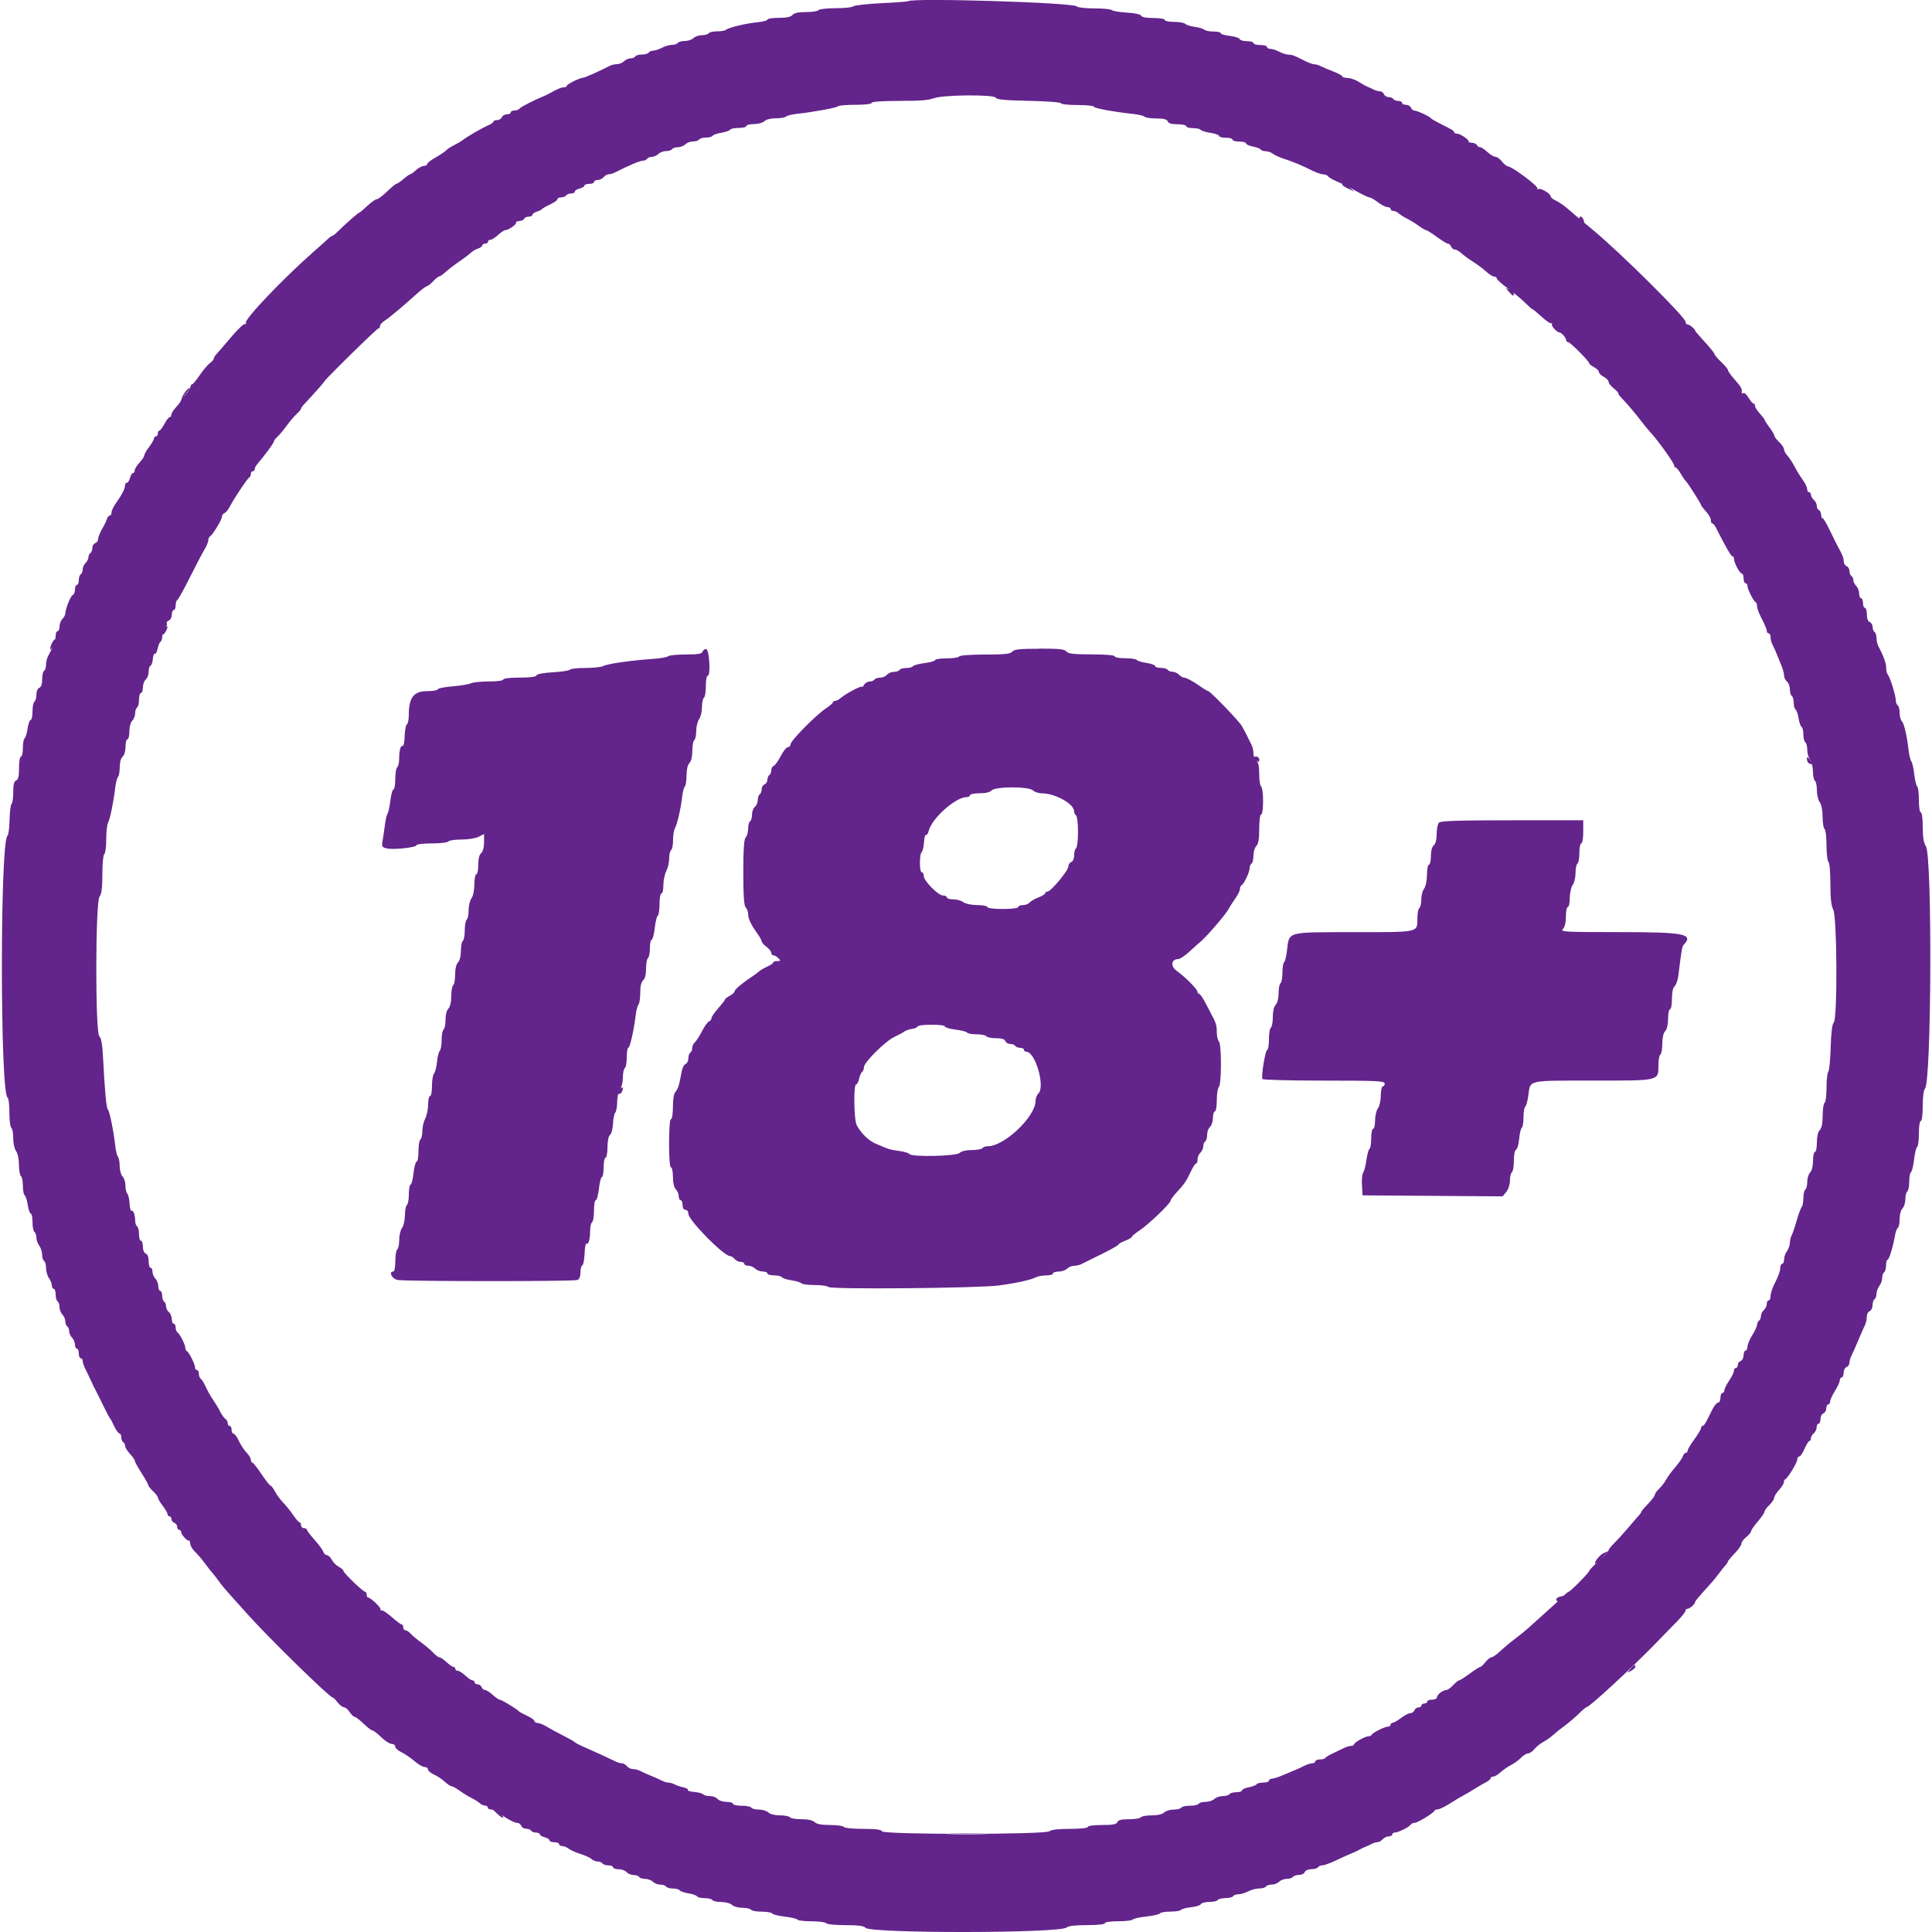 <?xml version="1.0" encoding="utf-8"?>
<!-- Generator: Adobe Illustrator 23.0.0, SVG Export Plug-In . SVG Version: 6.00 Build 0)  -->
<svg version="1.1" id="Layer_1" xmlns="http://www.w3.org/2000/svg" xmlns:xlink="http://www.w3.org/1999/xlink" x="0px" y="0px"
	 viewBox="0 0 1024 1024" style="enable-background:new 0 0 1024 1024;" xml:space="preserve">
<style type="text/css">
	.st0{fill:#63248c;}
</style>
<path class="st0" d="M97.728,208.346c-0.92,1.405-1.508,2.555-1.329,2.555s1.354-1.15,2.581-2.555
	c1.226-1.405,1.814-2.555,1.328-2.555C99.823,205.791,98.648,206.941,97.728,208.346 M503.087,972.1c4.88,0.18,13.159,0.18,18.397,0
	c5.238-0.179,1.227-0.332-8.892-0.332C502.474,971.768,498.206,971.921,503.087,972.1 M570.8,3.47
	c0.537,0.537,4.702,0.971,9.25,0.971s8.713,0.41,9.25,0.92c0.536,0.511,4.165,1.1,8.074,1.33c4.242,0.254,7.257,0.918,7.487,1.634
	c0.255,0.766,2.683,1.226,6.465,1.226c3.347,0,6.055,0.46,6.055,1.022c0,0.563,2.198,1.023,4.906,1.023
	c2.709,0,5.392,0.485,5.98,1.073c0.587,0.587,2.862,1.303,5.059,1.584c2.172,0.281,4.395,0.945,4.957,1.482
	c0.537,0.537,2.734,0.971,4.855,0.971c2.146,0,3.884,0.41,3.884,0.894c0,0.486,2.172,1.125,4.829,1.431
	c2.658,0.307,4.983,1.048,5.187,1.661c0.205,0.613,1.942,1.124,3.859,1.124c1.916,0,3.5,0.46,3.5,1.022
	c0,0.563,1.61,1.023,3.578,1.023c1.967,0,3.577,0.46,3.577,1.022s0.792,1.022,1.789,1.022c0.971,0,3.117,0.69,4.727,1.533
	c1.61,0.843,3.807,1.533,4.855,1.533c1.942,0,2.606,0.255,8.892,3.398c1.865,0.946,4.063,1.712,4.88,1.712
	c0.792,0,2.249,0.435,3.245,0.946c0.971,0.536,3.961,1.788,6.618,2.811c2.658,1.022,4.855,2.197,4.855,2.631
	c0,0.435,1.278,0.793,2.811,0.844c1.533,0.051,4.191,0.945,5.877,2.044c1.686,1.073,3.756,2.223,4.599,2.555
	c0.844,0.332,2.326,1.022,3.322,1.533c0.971,0.511,2.479,0.946,3.348,0.946c0.868,0,1.839,0.69,2.171,1.533
	c0.333,0.843,1.431,1.533,2.453,1.533c1.023,0,2.147,0.46,2.505,1.022c0.357,0.562,1.533,1.022,2.606,1.022
	c1.099,0,1.993,0.46,1.993,1.022s0.945,1.022,2.07,1.022c1.15,0,2.35,0.69,2.657,1.533c0.332,0.844,1.15,1.533,1.865,1.533
	c1.406,0,7.922,3.041,8.739,4.063c0.281,0.358,2.274,1.533,4.446,2.632c7.359,3.731,7.819,4.012,7.819,4.778
	c0,0.435,0.741,0.767,1.636,0.767c1.737,0,6.771,3.526,6.055,4.242c-0.23,0.23,0.563,0.511,1.815,0.587
	c1.226,0.102,2.402,0.64,2.606,1.227c0.204,0.587,0.894,1.073,1.559,1.073c0.664,0,2.453,1.15,3.96,2.555
	c1.508,1.406,3.424,2.555,4.267,2.555c0.818,0,2.402,1.15,3.527,2.556c1.098,1.405,2.529,2.555,3.168,2.555
	c2.019,0,15.919,10.348,15.561,11.6c-0.179,0.665,0,0.844,0.409,0.435c0.92-0.92,6.593,2.325,6.593,3.782
	c0,0.587,1.277,1.635,2.81,2.325c1.534,0.69,4.421,2.683,6.388,4.395c3.424,2.99,6.976,5.953,13.032,10.962
	c14.437,11.907,49.316,46.48,49.316,48.881c0,0.792,0.485,1.431,1.098,1.431c1.048,0,4.012,2.478,4.012,3.322
	c0,0.23,2.3,2.913,5.11,5.953c2.811,3.041,5.111,5.928,5.111,6.388s1.61,2.351,3.577,4.216c1.968,1.866,3.577,3.808,3.577,4.344
	c0,0.537,1.61,2.785,3.578,4.983c3.398,3.807,4.011,4.983,3.679,6.9c-0.076,0.46,0.307,0.561,0.844,0.23
	c0.536-0.333,1.788,0.791,2.81,2.478c0.997,1.686,2.172,3.091,2.632,3.091c0.435,0,0.792,0.588,0.792,1.278
	c0,0.715,1.15,2.53,2.555,4.037c1.406,1.508,2.556,3.041,2.556,3.373c0,0.358,1.15,2.121,2.555,3.961
	c1.405,1.84,2.555,3.807,2.555,4.343c0,0.563,1.15,2.07,2.555,3.4c1.406,1.328,2.556,3.04,2.556,3.806
	c0,0.767,0.792,2.274,1.788,3.322c0.971,1.073,2.709,3.68,3.807,5.826c1.125,2.146,3.067,5.315,4.344,7.078
	c1.278,1.737,2.326,3.935,2.326,4.855c0,0.92,0.459,1.686,1.022,1.686c0.562,0,1.022,0.64,1.022,1.406s0.69,1.967,1.533,2.682
	c0.843,0.69,1.533,2.096,1.533,3.118c0,0.996,0.485,1.993,1.073,2.197c0.588,0.205,1.15,1.355,1.227,2.556
	c0.102,1.226,0.434,2.044,0.766,1.84c0.332-0.205,2.096,2.708,3.884,6.464c1.814,3.756,3.68,7.512,4.14,8.356
	c2.529,4.573,3.194,6.285,3.194,8.048c0,1.074,0.69,2.223,1.533,2.53c0.843,0.332,1.533,1.508,1.533,2.606
	c0,1.1,0.46,2.3,1.022,2.658c0.562,0.358,1.022,1.33,1.022,2.172c0,0.843,0.69,2.248,1.533,3.066
	c0.843,0.843,1.533,2.657,1.533,4.012c0,1.354,0.46,2.478,1.022,2.478c0.563,0,1.022,1.15,1.022,2.555
	c0,1.406,0.46,2.556,1.023,2.556c0.562,0,1.022,1.558,1.022,3.475c0,2.146,0.587,3.705,1.533,4.063
	c0.843,0.332,1.533,1.507,1.533,2.606c0,1.1,0.46,2.3,1.022,2.657c0.562,0.358,1.022,1.763,1.022,3.143s0.434,3.296,0.945,4.293
	c2.709,5.034,4.165,9.02,4.165,11.447c0,1.482,0.384,3.143,0.869,3.68c1.201,1.33,4.242,11.09,4.242,13.62
	c0,1.123,0.46,2.324,1.022,2.682c0.562,0.358,1.022,2.121,1.022,3.935s0.537,3.833,1.175,4.497
	c1.201,1.201,2.632,7.385,3.603,15.587c0.307,2.53,0.946,5.085,1.431,5.698c0.486,0.614,1.201,3.731,1.559,6.925
	c0.383,3.22,1.073,6.081,1.559,6.388c0.485,0.307,0.868,3.501,0.868,7.13c0,3.704,0.435,6.591,1.022,6.591
	c0.588,0,1.023,3.246,1.023,7.692c0,5.366,0.511,8.457,1.66,10.22c3.45,5.24,2.99,125.027-0.485,128.502
	c-0.69,0.69-1.175,4.497-1.175,9.148c0,4.625-0.435,7.972-1.023,7.972c-0.587,0-1.022,2.887-1.022,6.593
	c0,3.628-0.408,6.847-0.919,7.154c-0.512,0.307-1.253,3.322-1.636,6.695s-1.124,6.388-1.635,6.694
	c-0.511,0.307-0.92,2.581-0.92,5.06c0,2.453-0.46,4.752-1.022,5.11c-0.562,0.358-1.022,2.172-1.022,4.063s-0.69,4.14-1.533,4.983
	c-0.844,0.843-1.533,3.347-1.533,5.621c0,2.25-0.409,4.344-0.92,4.676c-0.511,0.307-1.176,2.07-1.482,3.884
	c-1.022,5.98-3.169,13.032-3.986,13.032c-0.435,0-0.793,1.354-0.793,3.015s-0.46,3.296-1.022,3.628
	c-0.562,0.358-1.022,1.661-1.022,2.94c0,1.276-0.664,3.193-1.507,4.291c-0.818,1.1-1.508,2.99-1.533,4.217
	c-0.026,1.226-0.486,2.53-1.048,2.861c-0.562,0.358-1.022,1.764-1.022,3.17c0,1.38-0.69,2.784-1.533,3.116
	c-0.844,0.332-1.533,1.687-1.533,3.041s-0.409,3.245-0.895,4.242c-0.485,0.971-1.482,3.168-2.197,4.854
	c-2.351,5.571-4.344,10.196-5.238,11.984c-0.486,0.971-0.869,2.48-0.869,3.348c0,0.87-0.69,1.84-1.533,2.172
	c-0.844,0.332-1.533,1.686-1.533,3.04c0,1.355-0.46,2.453-1.023,2.453c-0.562,0-1.022,0.69-1.022,1.56
	c0,0.842-1.15,3.372-2.555,5.595c-1.405,2.223-2.555,4.753-2.555,5.596s-0.46,1.56-1.022,1.56s-1.022,0.944-1.022,2.068
	c0,1.15-0.69,2.351-1.533,2.658c-0.844,0.332-1.534,1.686-1.534,3.04c0,1.355-0.459,2.453-1.022,2.453
	c-0.562,0-1.022,0.87-1.022,1.917c0,1.048-0.69,2.478-1.533,3.194c-0.843,0.69-1.533,1.916-1.533,2.683
	c0,0.766-0.358,1.405-0.792,1.405s-1.584,1.84-2.555,4.09c-0.971,2.247-2.223,4.087-2.811,4.087c-0.562,0-1.022,0.69-1.022,1.56
	c0,1.608-5.034,9.938-6.388,10.526c-0.409,0.18-0.767,0.92-0.767,1.635c0,0.716-1.15,2.53-2.555,4.063
	c-1.405,1.508-2.555,3.373-2.555,4.14c0,0.766-1.15,2.453-2.53,3.781c-1.405,1.33-2.555,2.888-2.555,3.501s-1.635,2.964-3.603,5.264
	c-1.967,2.3-3.577,4.65-3.577,5.212c0,0.563-1.15,1.942-2.555,3.041c-1.406,1.1-2.556,2.683-2.556,3.501
	c0,0.817-1.609,3.143-3.577,5.161c-1.967,2.02-3.577,3.961-3.577,4.32c0,0.356-0.588,1.225-1.278,1.966s-2.146,2.555-3.219,4.037
	c-1.074,1.482-2.913,3.756-4.089,5.06c-7.078,7.844-8.79,9.863-8.79,10.4c0,1.021-2.861,3.526-4.011,3.526
	c-0.614,0-1.099,0.485-1.099,1.073c0,0.587-1.738,2.836-3.833,4.982c-2.095,2.172-7.333,7.538-11.626,11.984
	c-12.776,13.16-35.364,34.061-36.872,34.087c-0.383,0-2.223,1.533-4.088,3.398c-1.865,1.866-5.213,4.753-7.461,6.388
	c-2.249,1.636-5.187,3.987-6.516,5.213c-1.354,1.201-3.654,2.811-5.111,3.577c-1.456,0.767-3.5,2.402-4.548,3.68
	c-1.022,1.277-2.555,2.3-3.373,2.3c-0.843,0-2.529,1.047-3.756,2.325c-1.252,1.277-3.603,2.99-5.264,3.833s-4.139,2.555-5.519,3.807
	c-1.38,1.277-3.117,2.3-3.884,2.3c-0.766,0-1.38,0.383-1.38,0.868c0,0.46-1.047,1.38-2.299,2.02c-1.278,0.638-4.14,2.324-6.388,3.73
	c-2.249,1.405-4.779,2.887-5.622,3.296c-0.843,0.383-3.935,2.223-6.848,4.088s-5.979,3.373-6.822,3.373
	c-0.818,0-1.661,0.332-1.84,0.767c-0.588,1.303-8.892,6.388-10.476,6.388c-0.818,0-1.763,0.434-2.096,0.971
	c-0.766,1.252-6.618,4.165-8.381,4.165c-0.766,0-1.38,0.46-1.38,1.022s-0.868,1.022-1.916,1.022s-2.504,0.69-3.194,1.533
	s-1.916,1.533-2.683,1.533c-0.792,0-2.223,0.434-3.194,0.945c-1.084,0.56-2.193,1.072-3.322,1.534
	c-1.051,0.431-2.075,0.926-3.066,1.482c-0.843,0.511-2.683,1.354-4.088,1.916c-1.406,0.562-5.085,2.223-8.203,3.705
	c-3.091,1.482-6.413,2.683-7.359,2.683c-0.945,0-1.993,0.46-2.35,1.022c-0.358,0.562-1.942,1.022-3.527,1.022
	c-1.635,0-3.143,0.665-3.475,1.533c-0.332,0.844-1.737,1.533-3.117,1.533s-2.811,0.46-3.169,1.023
	c-0.357,0.562-1.788,1.022-3.194,1.022c-1.405,0-3.245,0.69-4.113,1.533c-0.844,0.843-2.632,1.533-3.961,1.533
	s-2.709,0.46-3.041,1.022c-0.357,0.562-1.942,1.022-3.526,1.022s-4.216,0.69-5.826,1.533s-3.935,1.533-5.161,1.533
	c-1.227,0-2.53,0.46-2.862,1.022c-0.358,0.563-2.198,1.022-4.088,1.022c-1.891,0-3.731,0.46-4.089,1.023
	c-0.358,0.562-2.402,1.022-4.574,1.022s-4.114,0.511-4.318,1.124c-0.204,0.613-2.555,1.38-5.213,1.661
	c-2.657,0.306-5.084,0.945-5.391,1.431c-0.307,0.485-2.785,0.894-5.545,0.894c-2.734,0-5.264,0.434-5.57,0.945
	c-0.307,0.512-3.578,1.253-7.232,1.661c-3.654,0.384-6.899,1.125-7.205,1.61c-0.307,0.486-3.756,0.894-7.666,0.894
	c-4.037,0-7.103,0.435-7.103,1.023c0,0.613-3.859,1.022-9.506,1.022c-6.132,0-9.94,0.434-10.757,1.252
	c-3.118,3.117-104.023,3.245-106.604,0.153c-0.817-0.997-3.909-1.38-10.681-1.38c-5.238,0-9.812-0.46-10.144-1.022
	c-0.357-0.562-3.807-1.022-7.665-1.022c-3.859,0-7.283-0.409-7.589-0.894c-0.307-0.486-3.297-1.2-6.669-1.585
	c-3.373-0.383-6.388-1.124-6.721-1.66c-0.332-0.537-2.836-0.97-5.596-0.97c-2.734,0-5.263-0.46-5.621-1.023
	s-2.402-1.023-4.599-1.023c-2.172,0-4.651-0.689-5.494-1.533c-0.843-0.843-3.347-1.533-5.622-1.533c-2.248,0-4.395-0.46-4.727-1.022
	c-0.357-0.562-2.197-1.022-4.088-1.022s-3.705-0.409-4.037-0.945c-0.307-0.51-2.402-1.252-4.651-1.61
	c-2.248-0.383-4.344-1.099-4.65-1.636c-0.307-0.51-1.891-0.919-3.527-0.919c-1.609,0-3.219-0.46-3.577-1.022
	c-0.358-0.563-1.712-1.023-3.066-1.023c-1.329,0-3.117-0.689-3.961-1.533c-0.843-0.843-2.683-1.533-4.088-1.533
	s-2.862-0.46-3.194-1.022c-0.358-0.562-1.686-1.022-2.99-1.022c-1.303,0-2.938-0.69-3.654-1.533
	c-0.689-0.843-2.606-1.533-4.216-1.533c-1.609,0-2.938-0.46-2.938-1.022s-1.124-1.022-2.504-1.022s-2.785-0.46-3.118-1.023
	c-0.357-0.562-1.482-1.022-2.529-1.022c-1.048,0-2.53-0.587-3.271-1.303c-0.741-0.715-3.424-1.942-5.954-2.734
	c-2.529-0.792-5.314-2.044-6.209-2.785c-0.894-0.74-2.376-1.354-3.322-1.354c-0.945,0-1.712-0.46-1.712-1.022
	c0-0.563-1.149-1.022-2.555-1.022c-1.405,0-2.555-0.46-2.555-0.997c0-0.562-1.15-1.303-2.555-1.635
	c-1.406-0.358-2.555-1.048-2.555-1.559c0-0.51-0.895-0.92-1.993-0.92c-1.099,0-2.275-0.46-2.607-1.022
	c-0.358-0.562-1.533-1.022-2.657-1.022c-1.099,0-2.274-0.69-2.607-1.533c-0.332-0.843-1.175-1.533-1.89-1.533
	c-1.61,0-5.162-1.84-9.378-4.855c-1.763-1.278-3.935-2.3-4.829-2.3c-0.895,0-1.636-0.46-1.636-1.022s-0.664-1.022-1.456-1.022
	s-2.07-0.562-2.811-1.278c-0.741-0.69-2.734-1.967-4.42-2.785c-1.687-0.818-4.498-2.555-6.235-3.833
	c-1.738-1.277-3.629-2.325-4.191-2.325s-2.223-1.099-3.654-2.427c-1.456-1.329-4.037-3.067-5.774-3.833
	c-1.738-0.767-3.143-1.968-3.143-2.683c0-0.716-0.818-1.278-1.789-1.278c-0.997,0-3.398-1.405-5.366-3.117
	c-1.967-1.712-5.059-3.833-6.899-4.702c-1.84-0.894-3.322-2.248-3.322-3.04c0-0.793-0.843-1.406-1.891-1.406
	c-1.047,0-3.551-1.61-5.57-3.577c-2.019-1.968-4.114-3.577-4.676-3.577c-0.537,0-2.632-1.61-4.676-3.578
	c-2.019-1.967-4.114-3.577-4.676-3.577c-0.537,0-1.738-1.15-2.658-2.555c-0.919-1.406-2.274-2.555-3.015-2.555
	s-2.248-1.15-3.347-2.556c-1.099-1.405-2.249-2.555-2.555-2.555c-1.661,0-34.726-32.349-45.713-44.742
	c-3.214-3.615-6.442-7.218-9.684-10.808c-1.687-1.84-3.986-4.65-5.111-6.26c-1.124-1.61-2.529-3.399-3.092-4.012
	c-0.587-0.613-2.427-2.939-4.088-5.187c-1.661-2.249-4.088-5.085-5.391-6.312c-1.304-1.226-2.428-3.143-2.504-4.292
	c-0.077-1.125-0.435-1.89-0.793-1.66c-0.792,0.484-4.062-3.246-4.062-4.626c0-0.562-0.46-1.022-1.022-1.022
	c-0.563,0-1.023-0.716-1.023-1.559c0-0.869-0.689-1.84-1.533-2.146c-0.843-0.333-1.533-1.227-1.533-2.019s-0.46-1.43-1.022-1.43
	s-1.022-0.486-1.022-1.1c0-0.587-1.15-2.606-2.555-4.446c-1.406-1.839-2.555-3.807-2.555-4.344c0-0.562-1.15-2.069-2.556-3.398
	c-1.405-1.329-2.555-2.76-2.555-3.22c0-0.46-1.61-3.347-3.577-6.413c-1.968-3.066-3.577-6.005-3.577-6.516
	c0-0.51-1.15-2.172-2.556-3.679c-1.405-1.508-2.555-3.399-2.555-4.165c0-0.793-0.46-1.712-1.022-2.045
	c-0.562-0.357-1.022-1.533-1.022-2.606c0-1.099-0.434-1.993-0.971-1.993c-0.537,0-1.789-1.738-2.76-3.833
	c-0.971-2.095-2.044-4.063-2.35-4.344c-0.307-0.28-1.891-3.27-3.501-6.643s-3.322-6.823-3.807-7.666
	c-0.486-0.843-1.61-3.143-2.504-5.11c-0.895-1.968-2.275-4.88-3.092-6.465c-0.818-1.584-1.482-3.552-1.482-4.344
	s-0.46-1.456-1.022-1.456c-0.563,0-1.022-1.15-1.022-2.556c0-1.405-0.46-2.555-1.023-2.555c-0.562,0-1.022-0.945-1.022-2.12
	c0-1.176-0.69-2.81-1.533-3.655c-0.843-0.843-1.533-2.4-1.533-3.449c0-1.048-0.46-2.198-1.022-2.555
	c-0.562-0.358-1.022-1.559-1.022-2.683c0-1.125-0.69-2.734-1.533-3.578c-0.843-0.843-1.533-2.63-1.533-3.96
	c0-1.329-0.46-2.709-1.022-3.04c-0.563-0.359-1.022-1.994-1.022-3.629c0-1.66-0.46-3.015-1.023-3.015
	c-0.562,0-1.022-0.844-1.022-1.84c0-1.022-0.664-2.734-1.507-3.833c-0.818-1.099-1.508-3.45-1.533-5.238
	c-0.026-1.789-0.486-3.552-1.048-3.884c-0.562-0.358-1.048-1.865-1.048-3.373c-0.025-1.508-0.715-3.654-1.533-4.727
	c-0.817-1.099-1.507-3.015-1.507-4.293c0-1.277-0.46-2.58-1.022-2.938c-0.563-0.358-1.022-2.683-1.022-5.162
	c0-2.504-0.409-4.548-0.92-4.548s-1.201-2.07-1.585-4.574c-0.383-2.504-1.124-4.855-1.635-5.162
	c-0.537-0.332-0.971-2.606-0.971-5.084c0-2.453-0.46-4.753-1.022-5.11c-0.562-0.359-1.048-3.016-1.048-5.929
	c-0.025-3.04-0.664-6.158-1.533-7.282c-0.843-1.099-1.507-4.165-1.507-6.848s-0.46-5.136-1.022-5.494
	c-0.563-0.358-1.023-4.012-1.023-8.15c0-4.14-0.408-7.667-0.919-7.87c-4.038-1.483-4.089-136.373-0.052-138.85
	c0.486-0.308,0.971-4.115,1.074-8.459c0.102-4.37,0.613-8.177,1.073-8.458c0.485-0.307,0.869-3.066,0.869-6.132
	c0-4.038,0.434-5.75,1.533-6.184c1.124-0.434,1.533-2.198,1.533-6.618c0-3.347,0.46-6.03,1.022-6.03s1.022-2.045,1.022-4.549
	s0.409-4.778,0.894-5.11c0.486-0.307,1.227-2.632,1.585-5.162c0.383-2.529,1.124-4.625,1.661-4.625c0.536,0,0.971-2.044,0.971-4.548
	s0.459-4.829,1.022-5.16c0.562-0.359,1.022-1.994,1.022-3.68c0-1.764,0.638-3.297,1.533-3.629c0.996-0.384,1.533-1.968,1.533-4.497
	c0-2.147,0.46-4.217,1.022-4.549c0.562-0.357,1.022-1.763,1.022-3.143c0-1.379,0.434-3.296,0.946-4.292
	c2.631-4.88,4.165-8.969,4.165-11.14c0-1.33,0.459-2.403,1.022-2.403c0.562,0,1.022-1.124,1.022-2.479
	c0-1.354,0.69-3.168,1.533-4.01c0.843-0.845,1.533-2.148,1.559-2.889c0.025-2.504,2.836-9.454,3.96-9.837
	c0.613-0.205,1.124-1.482,1.124-2.837c0-1.354,0.46-2.478,1.022-2.478c0.563,0,1.023-1.124,1.023-2.504s0.459-2.785,1.022-3.118
	c0.562-0.357,1.022-1.482,1.022-2.555c0-1.047,0.69-2.606,1.533-3.449c0.843-0.844,1.533-2.223,1.533-3.067
	c0-0.843,0.46-1.839,1.022-2.172c0.562-0.357,1.022-1.533,1.022-2.657c0-1.099,0.69-2.274,1.533-2.606
	c0.843-0.332,1.533-1.227,1.533-2.019c0-1.329,1.048-3.73,3.246-7.538c0.485-0.843,1.149-2.325,1.482-3.322
	c0.332-0.996,0.996-1.788,1.507-1.788c0.486,0,0.894-0.74,0.894-1.636c0-0.894,1.023-3.066,2.3-4.854
	c3.092-4.293,4.855-7.768,4.855-9.48c0-0.792,0.46-1.406,0.997-1.406c0.562,0,1.303-1.149,1.635-2.555
	c0.358-1.405,1.048-2.555,1.559-2.555s0.919-0.613,0.919-1.38c0-0.766,1.15-2.632,2.556-4.139c1.405-1.508,2.555-3.27,2.555-3.884
	c0-0.613,1.15-2.632,2.555-4.472s2.555-3.833,2.555-4.446c0-0.588,0.46-1.099,1.022-1.099c0.563,0,1.022-0.69,1.022-1.533
	s0.358-1.533,0.793-1.533c0.434,0,1.661-1.61,2.708-3.577c1.048-1.968,2.325-3.578,2.785-3.578c0.486,0,0.869-0.587,0.869-1.277
	c0-0.716,1.15-2.53,2.555-4.037c1.406-1.508,2.556-3.118,2.556-3.578s1.149-2.069,2.555-3.577c1.405-1.508,2.555-3.245,2.555-3.833
	c0-0.587,0.332-1.073,0.767-1.073c0.408,0,2.274-2.197,4.088-4.906c1.84-2.683,4.242-5.545,5.366-6.362
	c1.124-0.818,2.044-1.866,2.044-2.326c0-0.485,0.588-1.482,1.278-2.223c0.689-0.74,4.216-4.829,7.819-9.096
	c3.602-4.268,7.001-7.462,7.563-7.104c0.588,0.358,0.715,0.128,0.332-0.51c-1.047-1.687,19.445-23.253,35.62-37.486
	c3.833-3.373,7.563-6.694,8.279-7.41c0.715-0.69,1.584-1.278,1.942-1.278c0.332,0,1.891-1.252,3.449-2.81
	c4.089-4.063,10.247-9.455,10.783-9.455c0.256,0,2.172-1.609,4.267-3.577c2.096-1.967,4.37-3.577,5.06-3.577s3.168-1.84,5.468-4.089
	c2.325-2.248,4.548-4.088,4.983-4.088c0.408,0,2.095-1.15,3.73-2.555c1.636-1.405,3.271-2.555,3.654-2.555
	c0.358,0,1.687-0.946,2.939-2.12c1.252-1.15,3.143-2.173,4.216-2.25c1.073-0.076,1.865-0.536,1.763-1.022
	c-0.102-0.485,1.891-2.018,4.42-3.449c2.53-1.43,5.06-3.118,5.622-3.782c0.562-0.664,2.402-1.865,4.088-2.683
	c1.687-0.818,3.756-2.044,4.6-2.709c2.299-1.814,10.348-6.464,13.542-7.844c1.533-0.664,2.811-1.559,2.811-1.993
	c0-0.435,0.869-0.792,1.942-0.792s2.197-0.69,2.53-1.533c0.332-0.844,1.533-1.533,2.657-1.533c1.15,0,2.07-0.46,2.07-1.023
	c0-0.562,0.894-1.022,1.993-1.022c1.098,0,2.248-0.434,2.581-0.945c0.511-0.818,7.895-4.625,12.827-6.593
	c1.051-0.431,2.075-0.926,3.066-1.482c4.114-2.325,6.235-3.245,7.666-3.245c0.843,0,1.558-0.357,1.558-0.817
	c0-0.844,7.053-4.293,8.765-4.293c0.792,0,8.406-3.399,13.977-6.26c0.971-0.51,2.734-0.92,3.909-0.92
	c1.176,0,2.811-0.69,3.654-1.533c0.843-0.844,2.402-1.534,3.45-1.534c1.047,0,2.197-0.459,2.555-1.022
	c0.358-0.562,1.967-1.022,3.577-1.022s3.22-0.46,3.577-1.022c0.358-0.562,1.406-1.022,2.351-1.022c0.946,0,3.041-0.69,4.651-1.533
	c1.609-0.843,3.986-1.533,5.315-1.533c1.303,0,2.657-0.46,3.015-1.022c0.357-0.562,2.018-1.022,3.705-1.022
	c1.686,0,3.781-0.69,4.625-1.533c0.843-0.844,2.862-1.534,4.471-1.534c1.61,0,3.22-0.459,3.552-1.022
	c0.358-0.562,2.376-1.022,4.497-1.022s4.216-0.357,4.625-0.766c1.176-1.176,10.707-3.475,16.686-4.038
	c2.964-0.28,5.366-0.919,5.366-1.43c0-0.51,2.708-0.92,6.004-0.92c4.089,0,6.414-0.486,7.283-1.533
	c0.869-1.048,3.194-1.534,7.205-1.534c3.271,0,6.235-0.46,6.593-1.022s4.42-1.022,9.045-1.022s8.867-0.434,9.404-0.996
	c0.536-0.537,7.18-1.278,14.769-1.66c7.589-0.359,13.977-0.844,14.207-1.049c2.095-1.89,87.439,0.69,89.458,2.734L570.8,3.47
	 M494.706,52.045c-1.84,1.022-6.695,1.43-17.631,1.43c-9.352,0-15.076,0.41-15.076,1.048c0,0.588-3.526,1.022-8.509,1.022
	c-4.676,0-8.867,0.332-9.275,0.767c-0.792,0.817-12.879,3.04-21.541,3.986c-2.811,0.307-5.545,0.971-6.081,1.482
	c-0.537,0.511-2.99,0.92-5.443,0.92c-2.606,0-5.11,0.64-6.005,1.533c-0.843,0.843-3.347,1.533-5.544,1.533
	c-2.198,0-4.012,0.46-4.012,1.022s-1.814,1.022-4.037,1.022s-4.293,0.41-4.6,0.946c-0.306,0.511-2.402,1.252-4.65,1.61
	c-2.249,0.383-4.344,1.098-4.651,1.635c-0.306,0.511-1.891,0.92-3.526,0.92c-1.61,0-3.219,0.46-3.577,1.022
	c-0.358,0.562-1.789,1.022-3.194,1.022c-1.406,0-3.271,0.69-4.114,1.533s-2.632,1.533-3.961,1.533c-1.328,0-2.708,0.46-3.04,1.022
	c-0.358,0.562-1.789,1.022-3.194,1.022c-1.406,0-3.245,0.69-4.089,1.533c-0.843,0.844-2.402,1.533-3.449,1.533
	c-1.048,0-2.198,0.46-2.53,1.023c-0.358,0.562-1.405,1.022-2.351,1.022c-1.456,0-7.793,2.683-14.769,6.26
	c-0.971,0.511-2.427,0.894-3.194,0.894c-0.792,0-1.993,0.69-2.683,1.533c-0.69,0.844-2.146,1.534-3.194,1.534
	c-1.047,0-1.916,0.46-1.916,1.022s-1.15,1.022-2.555,1.022c-1.406,0-2.556,0.41-2.556,0.92c0,0.511-1.15,1.201-2.555,1.558
	c-1.405,0.358-2.555,1.1-2.555,1.636c0,0.562-0.894,0.996-1.993,0.996s-2.274,0.46-2.606,1.022
	c-0.358,0.562-1.534,1.022-2.607,1.022c-1.099,0-1.993,0.435-1.993,0.971c0,0.537-1.712,1.79-3.833,2.76
	c-2.121,0.971-4.062,2.095-4.344,2.478c-0.281,0.384-1.558,0.997-2.81,1.406c-1.278,0.383-2.3,1.15-2.3,1.661
	s-0.869,0.945-1.967,0.945c-1.074,0-2.121,0.486-2.326,1.073c-0.204,0.588-1.354,1.15-2.555,1.227
	c-1.226,0.102-2.019,0.485-1.789,0.87c0.511,0.791-4.037,3.985-5.698,3.985c-0.613,0-2.351,1.15-3.858,2.555
	c-1.508,1.405-3.347,2.555-4.037,2.555c-0.716,0-1.278,0.46-1.278,1.022s-0.69,1.022-1.533,1.022s-1.533,0.435-1.533,0.946
	s-1.022,1.277-2.249,1.661c-1.226,0.383-2.887,1.354-3.654,2.12c-0.766,0.767-3.551,2.888-6.183,4.677
	c-2.632,1.788-5.928,4.343-7.334,5.621c-1.405,1.278-2.913,2.351-3.373,2.351s-1.891,1.15-3.194,2.555s-2.785,2.555-3.27,2.581
	c-0.486,0.025-2.811,1.737-5.136,3.833c-8.126,7.307-14.948,13.006-17.35,14.513c-1.355,0.843-2.428,2.095-2.428,2.811
	c0,0.715-0.409,1.303-0.894,1.303c-0.792,0-28.746,27.443-28.746,28.235c0,0.307-6.363,7.461-10.477,11.805
	c-0.996,1.022-1.788,2.172-1.788,2.53s-1.048,1.61-2.351,2.811s-3.68,4.011-5.315,6.26c-1.635,2.25-3.782,4.83-4.804,5.75
	s-1.839,1.967-1.839,2.376c0,0.383-1.252,2.401-2.811,4.471c-2.734,3.654-3.475,4.6-6.133,7.768
	c-0.69,0.843-1.277,1.993-1.277,2.581c0,0.587-0.46,1.073-1.022,1.073s-1.022,0.664-1.022,1.456c0,0.793-0.333,1.61-0.767,1.79
	c-0.945,0.408-8.381,11.523-10.374,15.51c-0.818,1.61-2.07,3.142-2.811,3.423s-1.354,1.176-1.354,1.968
	c0,1.533-5.085,9.863-6.388,10.425c-0.409,0.18-0.792,1.1-0.843,2.044c-0.052,0.946-0.92,3.092-1.968,4.778
	c-1.048,1.687-4.548,8.356-7.768,14.821c-3.219,6.464-6.26,11.907-6.72,12.086c-0.46,0.18-0.843,1.456-0.843,2.811
	c0,1.354-0.46,2.478-1.022,2.478s-1.022,1.1-1.022,2.453c0,1.354-0.716,2.71-1.585,3.066c-0.868,0.333-1.354,1.022-1.047,1.482
	c0.306,0.486-0.128,1.763-0.92,2.811c-0.818,1.073-1.482,2.94-1.508,4.165c-0.025,1.227-0.434,2.48-0.92,2.785
	c-0.485,0.307-1.175,1.968-1.533,3.705c-0.332,1.738-0.996,2.94-1.456,2.658c-0.46-0.28-0.92,0.945-1.073,2.734
	c-0.128,1.79-0.69,3.398-1.227,3.603c-0.536,0.18-0.996,1.635-0.996,3.194c0,1.584-0.69,3.424-1.534,4.14
	c-0.843,0.69-1.533,2.605-1.533,4.215s-0.46,2.94-1.022,2.94s-1.022,1.583-1.022,3.525s-0.46,3.807-1.022,4.14
	c-0.562,0.357-1.022,1.711-1.022,3.04c0,1.33-0.69,3.117-1.533,3.961c-0.869,0.868-1.533,3.347-1.533,5.698
	c0,2.3-0.46,4.165-1.022,4.165s-1.022,1.788-1.022,3.96c0,2.275-0.665,4.498-1.534,5.24c-0.919,0.765-1.533,2.988-1.533,5.543
	c0,2.351-0.409,4.702-0.92,5.24c-0.511,0.535-1.175,3.04-1.456,5.57c-0.843,7.435-2.76,16.736-3.807,18.652
	c-0.537,0.971-0.971,4.983-0.971,8.892c0,3.91-0.46,7.385-1.022,7.742c-0.563,0.358-1.022,5.06-1.022,10.605
	c0,7.18-0.409,10.527-1.508,11.958c-2.223,2.938-2.3,72.16-0.102,74c1.047,0.868,1.635,4.42,2.018,12.136
	c0.818,16.456,1.738,26.191,2.53,26.753c0.843,0.588,3.066,11.524,3.858,18.91c0.307,2.81,0.971,5.544,1.457,6.08
	c0.511,0.537,0.92,2.76,0.92,4.932s0.69,4.65,1.533,5.494c0.843,0.843,1.533,3.015,1.533,4.83c0,1.813,0.434,3.73,0.971,4.266
	c0.537,0.537,1.073,2.888,1.226,5.264c0.128,2.351,0.588,4.088,0.971,3.833c0.946-0.588,1.968,2.121,1.968,5.187
	c0,1.328,0.46,2.708,1.022,3.04c0.562,0.358,1.022,2.224,1.022,4.14c0,1.942,0.46,3.526,1.022,3.526s1.022,1.405,1.022,3.092
	c0,1.814,0.639,3.347,1.533,3.68c0.946,0.357,1.534,1.916,1.534,4.062c0,1.917,0.46,3.475,1.022,3.475s1.022,0.946,1.022,2.121
	c0,1.15,0.69,2.811,1.533,3.654s1.533,2.658,1.533,4.012s0.46,2.478,1.022,2.478s1.022,1.125,1.022,2.504
	c0,1.38,0.46,2.786,1.022,3.118c0.562,0.358,1.022,1.456,1.022,2.478c0,1.022,0.69,2.428,1.533,3.143
	c0.844,0.69,1.534,2.377,1.534,3.705c0,1.33,0.46,2.428,1.022,2.428s1.022,0.894,1.022,1.993c0,1.1,0.434,2.248,0.971,2.581
	c1.226,0.766,4.165,6.592,4.165,8.28c0,0.714,0.332,1.43,0.766,1.634c1.125,0.485,4.344,6.9,4.344,8.611
	c0,0.792,0.46,1.456,1.022,1.456s1.022,0.895,1.022,1.993c0,1.1,0.46,2.25,0.997,2.607c0.536,0.332,1.763,2.325,2.708,4.395
	c0.946,2.095,2.683,5.161,3.884,6.848c1.176,1.686,2.837,4.446,3.654,6.132c0.844,1.687,2.096,3.424,2.785,3.884
	c0.716,0.46,1.278,1.482,1.278,2.3s0.46,1.482,1.022,1.482s1.022,0.92,1.022,2.044s0.46,2.044,1.048,2.044
	c0.562,0,1.84,1.738,2.811,3.833c0.971,2.095,2.81,4.88,4.062,6.184c1.252,1.277,2.3,3.015,2.3,3.832
	c0,0.818,0.358,1.482,0.767,1.482c0.434,0,2.606,2.735,4.855,6.107c2.248,3.348,4.42,6.107,4.829,6.133s1.456,1.405,2.325,3.066
	c0.869,1.687,2.836,4.344,4.37,5.928c1.533,1.585,3.935,4.574,5.34,6.644s2.887,3.782,3.322,3.782c0.409,0,0.766,0.69,0.766,1.533
	s0.69,1.533,1.533,1.533c0.844,0,1.534,0.358,1.534,0.792s1.839,2.862,4.062,5.366c2.249,2.504,4.344,5.366,4.676,6.362
	c0.333,0.971,1.176,1.79,1.891,1.79c0.716,0,1.891,1.098,2.607,2.452c0.715,1.354,2.401,3.041,3.756,3.756
	c1.354,0.716,2.453,1.687,2.453,2.172c0,1.073,10.348,11.04,11.473,11.04c0.434,0,0.792,0.69,0.792,1.532
	c0,0.843,0.358,1.533,0.766,1.533c1.355,0,6.899,5.29,6.618,6.311c-0.153,0.537,0.077,0.767,0.511,0.486
	c0.435-0.28,2.862,1.303,5.366,3.5c2.504,2.198,4.906,3.987,5.366,3.987c0.435,0,0.792,0.69,0.792,1.533s0.511,1.533,1.15,1.533
	c0.639,0,1.891,0.817,2.811,1.84c0.92,1.022,3.501,3.168,5.749,4.803c2.249,1.636,5.06,4.012,6.26,5.315
	c1.201,1.303,2.607,2.351,3.169,2.351c0.562,0,2.249,1.15,3.756,2.555c1.508,1.406,3.194,2.555,3.731,2.555
	c0.536,0,0.971,0.46,0.971,1.023c0,0.562,0.587,1.022,1.277,1.022c0.716,0,2.53,1.15,4.038,2.555
	c1.507,1.405,3.245,2.555,3.832,2.555c0.588,0,1.074,0.46,1.074,1.022s0.715,1.022,1.558,1.022c0.869,0,1.84,0.69,2.147,1.533
	c0.332,0.844,1.149,1.533,1.865,1.533c0.715,0,2.504,1.15,4.037,2.556c1.508,1.405,3.194,2.555,3.756,2.555
	c0.946,0,9.046,4.931,10.145,6.183c0.281,0.307,2.248,1.38,4.343,2.351c2.096,0.971,3.833,2.223,3.833,2.76s0.792,0.996,1.789,1.048
	c0.996,0.051,3.168,0.945,4.855,1.993c1.686,1.047,5.596,3.194,8.687,4.727c3.092,1.558,5.852,3.117,6.133,3.475
	s2.351,1.456,4.599,2.427c4.753,2.044,14.54,6.542,17.12,7.845c0.971,0.485,2.428,0.894,3.194,0.894c0.792,0,1.993,0.69,2.683,1.533
	s2.147,1.533,3.194,1.533c1.074,0,2.734,0.41,3.705,0.946c0.971,0.511,3.603,1.686,5.852,2.606c2.248,0.92,4.88,2.095,5.877,2.632
	c0.971,0.537,2.478,0.971,3.322,0.971c0.868,0,2.35,0.434,3.347,0.971c0.971,0.537,3.066,1.226,4.625,1.56
	c1.559,0.331,2.632,0.944,2.376,1.378c-0.255,0.435,1.201,0.895,3.271,1.048c2.07,0.153,4.19,0.69,4.727,1.227
	c0.537,0.536,2.198,0.971,3.705,0.971c1.508,0,3.322,0.69,4.012,1.533s2.836,1.533,4.727,1.533s3.449,0.46,3.449,1.022
	s2.045,1.022,4.549,1.022s4.829,0.46,5.161,1.022c0.358,0.562,2.172,1.022,4.063,1.022s4.14,0.69,4.983,1.533
	c0.92,0.92,3.398,1.533,6.158,1.533c2.529,0,4.906,0.46,5.238,1.023c0.358,0.562,3.092,1.022,6.107,1.022
	c3.526,0,6.03,0.562,7.027,1.533c1.047,1.047,3.628,1.533,8.176,1.533c3.654,0,6.951,0.46,7.283,1.022
	c0.358,0.562,4.931,1.022,10.195,1.022c6.746,0,9.684,0.383,9.991,1.278c0.613,1.84,87.005,1.814,88.845-0.026
	c0.817-0.792,4.625-1.252,10.757-1.252c5.647,0,9.506-0.409,9.506-1.022c0-0.588,3.194-1.022,7.563-1.022
	c5.775,0,7.691-0.358,8.151-1.533c0.409-1.099,2.147-1.533,6.184-1.533c3.066,0,5.877-0.46,6.235-1.022
	c0.357-0.563,2.938-1.023,5.749-1.023c3.194,0,5.698-0.587,6.643-1.533c0.844-0.843,3.092-1.533,4.983-1.533s3.731-0.46,4.063-1.022
	c0.357-0.562,2.427-1.022,4.599-1.022s4.242-0.46,4.6-1.022c0.357-0.562,2.018-1.022,3.705-1.022c1.686,0,3.781-0.69,4.625-1.533
	c0.843-0.843,2.861-1.533,4.471-1.533s3.22-0.46,3.552-1.022c0.358-0.563,1.993-1.023,3.628-1.023c1.661,0,3.015-0.434,3.015-0.97
	c0-0.537,1.61-1.278,3.578-1.66c1.967-0.359,3.833-1.075,4.139-1.586c0.307-0.485,1.917-0.894,3.577-0.894
	c1.661,0,3.016-0.46,3.016-1.022s0.664-1.022,1.507-1.022c0.818,0,3.245-0.767,5.366-1.687c2.121-0.919,5.008-2.12,6.414-2.683
	c1.786-0.73,3.541-1.53,5.263-2.4c1.483-0.768,3.45-1.407,4.344-1.407c0.895,0,1.636-0.46,1.636-1.022s1.124-1.022,2.478-1.022
	c1.355,0,2.632-0.332,2.811-0.767c0.179-0.434,2.172-1.609,4.42-2.657c1.966-0.921,3.925-1.858,5.877-2.81
	c0.971-0.512,2.479-0.92,3.322-0.92s1.559-0.333,1.559-0.767c0-0.997,5.902-4.344,7.666-4.344c0.741,0,1.507-0.332,1.712-0.767
	c0.485-1.124,6.899-4.343,8.611-4.343c0.792,0,1.456-0.46,1.456-1.023c0-0.562,0.486-1.022,1.099-1.022
	c0.588,0,2.606-1.149,4.446-2.555c1.84-1.405,4.063-2.555,4.931-2.555c0.869,0,1.84-0.69,2.172-1.533
	c0.333-0.843,1.304-1.533,2.147-1.533c0.869,0,1.558-0.46,1.558-1.022c0-0.563,0.69-1.023,1.534-1.023
	c0.843,0,1.533-0.459,1.533-1.022c0-0.562,1.15-1.022,2.555-1.022c1.405,0,2.555-0.51,2.555-1.175c0-1.405,3.066-3.858,4.906-3.91
	c0.741-0.025,2.402-1.175,3.705-2.58c1.303-1.406,2.709-2.556,3.143-2.556c0.435,0,2.964-1.609,5.647-3.577
	c2.683-1.967,5.213-3.577,5.622-3.577c0.408,0,1.635-1.15,2.734-2.555c1.098-1.406,2.555-2.556,3.219-2.556
	c0.665,0,2.811-1.507,4.779-3.372c1.967-1.84,5.417-4.728,7.665-6.388c2.249-1.66,5.341-4.165,6.874-5.57
	c1.533-1.406,5.621-5.086,9.096-8.178c3.475-3.09,7.589-6.873,9.122-8.432c1.533-1.558,3.041-2.81,3.373-2.81
	c0.843,0,10.885-10.196,10.885-11.039c0-0.409,2.3-2.785,5.111-5.315c2.811-2.529,5.11-5.008,5.11-5.519
	c0-0.51,1.278-2.146,2.811-3.628c1.533-1.508,4.881-5.162,7.41-8.152c2.53-2.989,5.187-6.03,5.877-6.77
	c0.69-0.742,1.278-1.585,1.278-1.917c0-0.307,1.61-2.223,3.577-4.242c1.968-2.019,3.577-4.165,3.577-4.753
	c0-0.587,1.022-2.044,2.3-3.245c1.278-1.2,2.887-3.322,3.628-4.727c0.716-1.405,2.913-4.395,4.855-6.644
	c1.942-2.248,3.808-4.88,4.114-5.876c0.307-0.97,0.997-1.789,1.533-1.789c0.537,0,0.946-0.51,0.946-1.15
	c0-0.639,1.61-3.347,3.577-6.005c1.968-2.683,3.577-5.39,3.577-6.004c0-0.639,0.358-1.15,0.793-1.15
	c0.817,0,1.584-1.278,4.829-8.024c1.124-2.325,2.606-4.24,3.322-4.24c0.715,0,1.303-1.15,1.303-2.557
	c0-1.405,0.46-2.555,1.022-2.555s1.022-0.639,1.022-1.38c0-0.766,1.15-3.09,2.555-5.16c1.406-2.07,2.555-4.447,2.555-5.265
	s0.46-1.482,1.022-1.482c0.563,0,1.023-0.715,1.023-1.559c0-0.868,0.689-1.839,1.533-2.146c0.843-0.332,1.533-1.686,1.533-3.04
	c0-1.355,0.46-2.454,1.022-2.454s1.022-0.92,1.022-2.069c0-1.125,1.15-3.884,2.555-6.107c1.406-2.223,2.555-4.728,2.555-5.545
	c0-0.818,0.46-1.789,1.023-2.12c0.562-0.359,1.022-1.457,1.022-2.505c0-1.022,0.69-2.428,1.533-3.117
	c0.843-0.69,1.533-2.147,1.533-3.194c0-1.048,0.46-1.917,1.022-1.917s1.022-1.124,1.022-2.504s1.15-4.65,2.555-7.308
	c1.406-2.657,2.555-5.877,2.555-7.206c0-1.328,0.46-2.402,1.023-2.402c0.562,0,1.022-1.073,1.022-2.35
	c0-1.303,0.664-3.245,1.507-4.344c0.818-1.099,1.508-3.015,1.533-4.293c0.026-1.278,0.46-3.117,0.971-4.088
	c0.511-0.97,1.738-4.549,2.683-7.92c0.971-3.374,2.147-6.568,2.632-7.105c0.486-0.537,0.894-2.683,0.894-4.804
	c0-2.095,0.46-4.114,1.023-4.446c0.562-0.358,1.022-2.172,1.022-4.063c0-1.89,0.69-4.139,1.533-4.982
	c0.92-0.92,1.533-3.424,1.533-6.209c0-2.58,0.46-4.676,1.022-4.676s1.022-2.275,1.022-5.034c0-3.118,0.588-5.622,1.533-6.567
	c1.022-1.022,1.533-3.577,1.533-7.666c0-3.373,0.46-6.439,1.022-6.77c0.563-0.359,1.023-3.962,1.023-8.024
	c0-4.063,0.408-7.845,0.919-8.382c0.511-0.536,1.099-6.362,1.278-12.929c0.23-7.742,0.792-12.418,1.635-13.236
	c2.019-2.019,1.789-55.83-0.255-59.766c-1.073-2.07-1.533-6.158-1.533-13.85c0-6.183-0.46-11.19-1.022-11.549
	c-0.563-0.358-1.022-4.267-1.022-8.688c0-4.42-0.46-8.33-1.023-8.688c-0.562-0.357-1.047-3.245-1.047-6.439
	c-0.026-3.475-0.639-6.618-1.533-7.793c-0.818-1.099-1.508-3.935-1.508-6.337s-0.46-4.625-1.022-4.983
	c-0.562-0.358-1.048-2.555-1.048-4.906c-0.025-2.35-0.715-5.187-1.533-6.26c-0.817-1.099-1.507-3.475-1.507-5.315
	s-0.46-3.603-1.022-3.96c-0.563-0.358-1.023-2.198-1.023-4.089c0-1.89-0.408-3.705-0.945-4.037c-0.511-0.307-1.252-2.402-1.61-4.65
	c-0.383-2.249-1.098-4.344-1.635-4.65c-0.511-0.308-0.92-1.892-0.92-3.527c0-1.61-0.46-3.22-1.022-3.578
	c-0.562-0.357-1.022-1.916-1.022-3.5s-0.69-3.45-1.533-4.14s-1.533-2.12-1.533-3.143c0-1.022-0.537-3.168-1.176-4.727
	c-0.639-1.584-1.814-4.47-2.606-6.439c-0.792-1.967-1.865-4.369-2.402-5.34c-0.537-0.97-0.971-2.709-0.971-3.833
	s-0.46-2.07-1.022-2.07s-1.022-0.613-1.022-1.38c0-0.766-1.15-3.55-2.555-6.183c-1.406-2.632-2.556-5.673-2.556-6.72
	c0-1.048-0.332-2.045-0.766-2.249c-1.124-0.485-4.344-6.899-4.344-8.61c0-0.793-0.46-1.458-1.022-1.458s-1.022-1.149-1.022-2.555
	c0-1.405-0.435-2.555-0.946-2.555c-1.098,0-4.165-5.775-4.165-7.819c0-0.766-0.383-1.38-0.843-1.38
	c-0.715,0-3.756-5.289-8.841-15.382c-0.562-1.099-1.354-1.993-1.788-1.993c-0.435,0-0.793-0.818-0.793-1.789
	c0-0.996-1.149-3.04-2.555-4.548c-1.405-1.508-2.555-2.99-2.555-3.296c0-0.716-7.308-12.189-8.177-12.853
	c-0.357-0.28-1.558-1.993-2.606-3.833c-1.073-1.814-2.3-3.322-2.734-3.322c-0.435,0-0.792-0.485-0.792-1.073
	c0-1.226-8.432-13.057-12.265-17.196c-1.406-1.508-3.935-4.574-5.596-6.797c-2.785-3.705-7.334-9.02-10.502-12.29
	c-0.69-0.716-1.278-1.636-1.278-2.019c0-0.384-1.15-1.585-2.555-2.709c-1.405-1.099-2.555-2.58-2.555-3.296s-1.15-1.917-2.555-2.658
	c-1.406-0.74-2.556-1.89-2.556-2.555c0-0.664-1.149-1.814-2.555-2.555c-1.405-0.74-2.555-1.635-2.555-1.993
	c0-1.099-10.119-11.294-11.217-11.294c-0.588,0-1.048-0.486-1.048-1.099c0-1.15-2.504-4.012-3.501-4.012
	c-1.252,0-4.548-3.475-4.037-4.292c0.307-0.486,0.102-0.74-0.434-0.588c-0.537,0.153-2.837-1.43-5.136-3.552
	c-2.3-2.12-4.395-3.833-4.676-3.833s-2.019-1.533-3.884-3.398c-1.84-1.865-6.005-5.34-9.25-7.69c-3.22-2.352-5.877-4.754-5.877-5.29
	c0-0.537-0.613-0.997-1.38-0.997c-0.766,0-2.657-1.176-4.216-2.632c-1.559-1.43-4.702-3.807-6.976-5.238
	c-2.274-1.43-5.059-3.475-6.209-4.548c-1.124-1.048-2.683-1.917-3.424-1.917c-0.766,0-1.635-0.69-1.967-1.533
	c-0.333-0.843-1.048-1.533-1.61-1.533s-3.22-1.61-5.903-3.577c-2.683-1.968-5.238-3.578-5.672-3.578
	c-0.435,0-2.223-1.047-3.961-2.325c-1.737-1.278-4.548-2.99-6.235-3.833c-1.686-0.843-3.679-2.095-4.42-2.785
	c-0.741-0.69-1.993-1.278-2.811-1.278c-0.792,0-1.456-0.46-1.456-1.022s-0.767-1.022-1.687-1.022s-3.194-1.15-5.034-2.555
	c-1.839-1.405-3.832-2.555-4.395-2.555c-0.587,0-3.245-1.227-5.953-2.709c-6.107-3.398-7.053-3.884-11.754-5.902
	c-2.095-0.895-4.063-2.096-4.395-2.632c-0.332-0.537-1.457-0.997-2.504-0.997c-1.048,0-3.654-0.894-5.826-1.993
	c-5.264-2.657-10.221-4.727-15.178-6.31c-2.249-0.717-4.804-1.917-5.698-2.633c-0.895-0.715-2.581-1.329-3.782-1.329
	c-1.175,0-2.402-0.408-2.708-0.92c-0.307-0.51-2.172-1.2-4.14-1.584c-1.967-0.357-3.577-1.099-3.577-1.635
	c0-0.537-1.61-0.97-3.577-0.97c-1.968,0-3.578-0.46-3.578-1.023c0-0.562-1.61-1.022-3.577-1.022c-1.968,0-3.577-0.435-3.577-0.946
	c0-0.536-2.07-1.277-4.625-1.66c-2.53-0.384-4.855-1.099-5.162-1.585c-0.306-0.51-2.146-0.894-4.063-0.894
	c-1.942,0-3.526-0.46-3.526-1.022s-2.095-1.022-4.625-1.022c-3.168,0-4.829-0.486-5.212-1.533c-0.409-1.099-2.121-1.534-5.903-1.534
	c-2.913,0-5.749-0.408-6.286-0.919c-0.536-0.51-3.27-1.176-6.081-1.482c-10.681-1.15-20.953-3.067-20.953-3.884
	c0-0.46-3.909-0.844-8.688-0.844c-4.778,0-8.687-0.434-8.687-0.945c0-0.51-7.666-1.099-17.044-1.278
	c-12.469-0.255-17.145-0.69-17.452-1.609c-0.639-1.89-29.461-1.585-32.962,0.332L494.706,52.045 M374.355,344.028
	c1.61,0.536,2.402,14.053,0.818,14.053c-0.613,0-1.073,2.377-1.073,5.571c0,3.066-0.46,5.851-1.022,6.183
	c-0.563,0.358-1.023,2.581-1.023,4.983s-0.664,5.238-1.507,6.337c-0.818,1.1-1.508,3.91-1.533,6.26
	c-0.026,2.351-0.486,4.574-1.048,4.906c-0.562,0.358-1.022,2.862-1.022,5.596c0,3.066-0.588,5.571-1.533,6.516
	c-0.946,0.945-1.533,3.45-1.533,6.516c0,2.734-0.409,5.417-0.92,5.953c-0.511,0.537-1.15,3.041-1.431,5.571
	c-0.664,6.005-2.581,14.36-3.833,16.61c-0.536,0.97-0.971,3.832-0.971,6.336s-0.46,4.83-1.022,5.187
	c-0.562,0.357-1.022,2.325-1.022,4.395c0,2.07-0.69,5.085-1.533,6.694c-0.843,1.61-1.533,4.957-1.533,7.41
	c0,2.48-0.46,4.472-1.022,4.472c-0.563,0-1.022,2.504-1.022,5.57c0,3.067-0.409,5.826-0.92,6.133
	c-0.511,0.307-1.252,3.322-1.636,6.695c-0.383,3.373-1.124,6.132-1.635,6.132c-0.511,0-0.92,2.044-0.92,4.548
	c0,2.505-0.46,4.83-1.022,5.162c-0.562,0.358-1.022,2.862-1.022,5.57c0,3.118-0.562,5.392-1.533,6.184
	c-0.997,0.843-1.533,3.117-1.533,6.567c0,2.913-0.409,5.724-0.92,6.26c-0.511,0.537-1.176,3.041-1.482,5.57
	c-0.971,8.075-3.066,17.376-3.935,17.376c-0.46,0-0.818,2.274-0.818,5.06c0,2.784-0.46,5.34-1.022,5.672
	c-0.562,0.358-1.022,2.581-1.022,4.982c0,2.402-0.664,5.24-1.508,6.337c-0.817,1.1-1.507,4.063-1.533,6.644
	c-0.025,2.555-0.46,5.085-0.996,5.621c-0.537,0.537-1.073,3.17-1.201,5.852c-0.128,2.683-0.843,5.391-1.584,6.005
	c-0.793,0.664-1.355,3.321-1.355,6.618c0,3.015-0.46,5.493-1.022,5.493s-1.022,2.3-1.022,5.111s-0.409,5.11-0.894,5.11
	c-0.486,0-1.201,2.76-1.584,6.133c-0.384,3.373-1.125,6.132-1.661,6.132c-0.537,0-0.971,2.504-0.971,5.571
	c0,3.066-0.46,5.851-1.022,6.183c-0.563,0.358-1.023,2.402-1.023,4.574c0,4.446-0.868,7.385-1.967,6.695
	c-0.409-0.256-0.843,2.172-0.971,5.366c-0.128,3.194-0.664,5.98-1.201,6.183c-0.537,0.18-0.971,1.866-0.971,3.731
	c0,2.146-0.588,3.603-1.61,4.012c-2.146,0.817-91.246,0.792-95.36-0.026c-2.99-0.613-4.881-4.472-2.172-4.472
	c0.562,0,1.022-2.504,1.022-5.57s0.46-5.85,1.022-6.184c0.562-0.357,1.022-2.58,1.022-4.982s0.664-5.238,1.508-6.337
	c0.817-1.099,1.507-4.14,1.533-6.772c0.025-2.63,0.485-5.084,1.047-5.417c0.563-0.357,1.022-2.913,1.022-5.672
	c0-2.785,0.409-5.059,0.895-5.059c0.485,0,1.201-2.76,1.584-6.133s1.124-6.132,1.661-6.132c0.536,0,0.971-2.505,0.971-5.57
	c0-3.067,0.46-5.852,1.022-6.184c0.562-0.358,1.022-2.326,1.022-4.395c0-2.07,0.69-5.085,1.533-6.695s1.533-4.957,1.533-7.41
	c0-2.479,0.46-4.472,1.022-4.472c0.563,0,1.022-2.427,1.022-5.417c0-2.989,0.486-5.902,1.074-6.49
	c0.587-0.588,1.303-3.322,1.558-6.056c0.281-2.734,0.946-5.443,1.482-5.979c0.537-0.537,0.997-3.169,0.997-5.826
	s0.46-5.136,1.022-5.468c0.562-0.358,1.022-2.632,1.022-5.11c0-2.607,0.639-5.11,1.533-6.005c0.946-0.946,1.533-3.475,1.533-6.644
	c0-2.81,0.46-5.417,1.022-5.749c0.563-0.358,1.023-2.862,1.023-5.596c0-3.066,0.587-5.57,1.533-6.516
	c0.92-0.92,1.533-3.398,1.533-6.158c0-2.53,0.46-4.906,1.022-5.238c0.562-0.358,1.022-2.888,1.022-5.622s0.46-5.263,1.022-5.62
	c0.562-0.359,1.022-2.582,1.022-4.984s0.664-5.238,1.508-6.337c0.868-1.15,1.507-4.267,1.533-7.359
	c0.025-2.964,0.485-5.366,1.047-5.366c0.563,0,1.023-2.248,1.023-4.982c0-3.194,0.562-5.443,1.533-6.26
	c0.92-0.767,1.533-3.016,1.533-5.699v-4.42l-2.811,1.456c-1.559,0.818-5.647,1.482-9.148,1.482c-3.475,0-6.618,0.46-6.95,1.022
	c-0.358,0.562-4.293,1.022-8.739,1.022c-4.471,0-8.125,0.435-8.125,0.946c0,1.226-12.47,2.555-15.919,1.686
	c-2.453-0.613-2.632-0.996-2.019-4.47c0.358-2.07,0.92-5.853,1.227-8.382c0.306-2.53,0.92-5.06,1.354-5.622s1.099-3.679,1.482-6.899
	c0.383-3.245,1.15-5.877,1.661-5.877s0.945-2.504,0.945-5.57c0-3.067,0.46-5.852,1.022-6.184c0.563-0.358,1.022-2.402,1.022-4.574
	c0-4.446,0.869-7.384,1.968-6.694c0.409,0.255,0.843-2.172,0.971-5.366c0.128-3.194,0.664-5.98,1.201-6.158
	c0.537-0.179,0.971-2.453,0.971-5.034c0-9.02,2.606-12.47,9.454-12.495c3.245,0,5.877-0.46,5.877-0.97
	c0-0.512,3.552-1.228,7.921-1.585c4.344-0.358,8.714-1.099,9.71-1.61c0.971-0.537,5.238-0.97,9.454-0.97
	c4.447,0,7.666-0.436,7.666-1.023c0-0.614,3.552-1.022,8.611-1.022c5.596,0,8.739-0.409,8.995-1.176
	c0.229-0.715,3.756-1.38,8.789-1.66c4.625-0.282,8.663-0.895,8.944-1.38c0.306-0.486,3.986-0.895,8.176-0.895
	c4.191,0,8.407-0.46,9.404-0.996c2.069-1.176,14.896-3.04,25.807-3.756c4.216-0.282,8.1-0.92,8.637-1.457
	c0.536-0.51,4.727-0.945,9.352-0.945c6.695,0,8.509-0.333,8.994-1.61c0.332-0.894,1.201-1.43,1.891-1.2L374.355,344.028
	 M550.92,343.772c10.349,0,13.313,0.307,14.31,1.533c0.996,1.201,3.858,1.534,13.414,1.534c7.411,0,12.138,0.408,12.138,1.022
	c0,0.562,2.504,1.022,5.57,1.022s5.826,0.41,6.133,0.894c0.306,0.485,2.631,1.227,5.161,1.584c2.53,0.384,4.599,1.125,4.599,1.661
	c0,0.537,1.355,0.971,3.016,0.971s3.296,0.46,3.628,1.022c0.358,0.562,1.482,1.022,2.53,1.022c1.047,0,2.606,0.69,3.449,1.533
	c0.843,0.844,1.968,1.534,2.504,1.534c1.304,0,5.136,2.044,9.046,4.854c1.763,1.252,3.526,2.3,3.884,2.3
	c1.073,0,16.225,15.69,17.835,18.45c1.354,2.324,3.271,6.08,5.366,10.424c0.46,0.971,0.843,2.887,0.843,4.216
	c0,1.354,0.69,3.015,1.533,3.705c1.048,0.87,1.534,3.194,1.534,7.231c0,3.271,0.459,6.235,1.022,6.567
	c0.562,0.358,1.022,3.833,1.022,7.717c0,4.037-0.435,7.104-1.022,7.104c-0.588,0-1.022,3.22-1.022,7.59
	c0,5.39-0.435,8.048-1.534,9.121c-0.843,0.843-1.533,3.143-1.533,5.136c0,1.967-0.46,3.884-1.022,4.216
	c-0.562,0.358-1.022,1.482-1.022,2.53c0,2.044-3.092,8.483-4.344,9.045c-0.434,0.18-0.766,1.048-0.766,1.891s-1.048,2.99-2.3,4.778
	c-1.278,1.763-2.99,4.472-3.833,6.005c-1.61,2.913-11.396,14.31-14.692,17.07c-1.048,0.867-3.782,3.32-6.082,5.441
	c-2.299,2.095-4.906,3.833-5.774,3.833c-3.782,0-4.268,3.858-0.793,6.286c4.37,3.066,10.962,9.71,10.962,11.038
	c0,0.588,0.384,1.074,0.843,1.074c0.46,0,1.866,1.941,3.118,4.343c1.019,1.965,2.05,3.924,3.092,5.877
	c2.759,5.111,3.194,6.491,3.194,9.991c0,2.147,0.485,4.395,1.098,5.008c0.665,0.665,1.099,5.571,1.099,12.087
	c0,6.515-0.46,11.421-1.099,12.086c-0.613,0.613-1.098,3.782-1.098,7.027c0,3.27-0.46,5.928-1.022,5.928
	c-0.563,0-1.023,1.558-1.023,3.45c0,1.89-0.689,4.011-1.533,4.726c-0.843,0.69-1.533,2.556-1.533,4.165
	c0,1.585-0.46,3.17-1.022,3.527c-0.562,0.357-1.022,1.482-1.022,2.555c0,1.047-0.69,2.606-1.533,3.45
	c-0.843,0.843-1.533,2.478-1.533,3.653c0,1.176-0.358,2.121-0.792,2.121c-0.435,0-1.585,1.738-2.556,3.833
	c-2.427,5.238-3.781,7.231-7.64,11.345c-1.814,1.942-3.321,3.986-3.321,4.548c0,1.406-11.729,12.623-16.507,15.766
	c-2.172,1.431-3.935,2.913-3.935,3.296c0,0.384-1.61,1.33-3.577,2.096c-1.968,0.766-3.578,1.686-3.578,2.044
	c0,0.357-4.011,2.632-8.943,5.06c-4.906,2.427-9.735,4.803-10.706,5.288c-0.971,0.486-2.734,0.895-3.91,0.895
	c-1.175,0-2.81,0.69-3.654,1.533c-0.843,0.843-2.887,1.533-4.522,1.533c-1.636,0-2.99,0.46-2.99,1.022s-1.61,1.022-3.603,1.022
	c-1.967,0-4.395,0.434-5.366,0.971c-2.427,1.33-10.451,3.117-19.649,4.344c-10.809,1.456-88.999,2.172-90.327,0.818
	c-0.588-0.588-3.91-1.048-7.436-1.048c-3.501,0-6.618-0.409-6.95-0.894c-0.307-0.486-2.632-1.2-5.162-1.585
	c-2.529-0.383-4.855-1.124-5.187-1.66c-0.332-0.537-2.172-0.97-4.114-0.97c-1.942,0-3.526-0.46-3.526-1.024
	c0-0.562-1.124-1.022-2.478-1.022c-1.355,0-3.169-0.69-4.012-1.533s-2.479-1.533-3.654-1.533s-2.121-0.46-2.121-1.022
	s-0.869-1.022-1.916-1.022c-1.048,0-2.479-0.69-3.194-1.533c-0.69-0.843-1.789-1.533-2.428-1.533
	c-3.321,0-22.102-19.037-22.102-22.435c0-1.2-0.665-2.095-1.533-2.095c-0.946,0-1.534-0.97-1.534-2.556
	c0-1.405-0.459-2.555-1.022-2.555c-0.562,0-1.022-0.945-1.022-2.12c0-1.176-0.69-2.81-1.533-3.655
	c-0.945-0.945-1.533-3.449-1.533-6.566c0-2.76-0.46-5.034-1.022-5.034c-0.639,0-1.022-4.932-1.022-12.776
	c0-7.845,0.409-12.776,1.022-12.776c0.562,0,1.022-2.862,1.022-6.567c0-4.165,0.511-7.078,1.38-7.947
	c0.766-0.767,1.686-2.862,2.044-4.676s0.945-4.702,1.303-6.439c0.358-1.738,1.278-3.399,2.044-3.68
	c0.767-0.306,1.406-1.609,1.406-2.913c0-1.303,0.46-2.657,1.022-3.015c0.562-0.357,1.022-1.456,1.022-2.478
	c0-1.022,0.613-2.377,1.354-2.99s2.453-3.27,3.807-5.877c1.329-2.606,3.016-4.957,3.757-5.238c0.715-0.28,1.303-1.073,1.303-1.738
	c0-0.69,1.61-3.04,3.577-5.263c1.968-2.223,3.577-4.293,3.577-4.625s1.15-1.2,2.556-1.968c1.405-0.74,2.58-1.865,2.58-2.478
	c0.026-0.946,4.779-4.83,10.042-8.254c1.008-0.67,1.973-1.404,2.888-2.197c0.715-0.639,2.683-1.789,4.395-2.555
	c1.686-0.74,3.091-1.712,3.091-2.147c0-0.434,0.946-0.766,2.121-0.766c1.891,0,1.942-0.179,0.588-1.533
	c-0.843-0.844-2.019-1.534-2.632-1.534s-1.099-0.587-1.099-1.277c0-0.716-1.149-2.147-2.555-3.22
	c-1.405-1.047-2.555-2.35-2.555-2.887s-1.048-2.428-2.3-4.19c-3.424-4.779-4.855-7.82-4.855-10.298c0-1.227-0.587-2.81-1.277-3.5
	c-0.92-0.92-1.278-6.108-1.278-18.552s0.358-17.63,1.278-18.55c0.69-0.716,1.277-2.76,1.277-4.6c0-1.814,0.46-3.603,1.022-3.935
	c0.563-0.358,1.023-1.916,1.023-3.5c0-1.585,0.689-3.45,1.533-4.14c0.843-0.69,1.533-2.325,1.533-3.628
	c0-1.304,0.46-2.658,1.022-3.016c0.562-0.357,1.022-1.533,1.022-2.657c0-1.099,0.69-2.274,1.533-2.606
	c0.843-0.333,1.533-1.43,1.533-2.453c0-1.022,0.46-2.147,1.022-2.504c0.562-0.358,1.022-1.483,1.022-2.505s0.588-2.095,1.304-2.376
	c0.715-0.28,2.401-2.632,3.73-5.213c1.329-2.58,3.041-4.727,3.807-4.727c0.767,0,1.38-0.664,1.38-1.507
	c0-1.84,13.364-15.408,18.653-18.934c2.096-1.406,3.833-2.913,3.833-3.322s0.537-0.767,1.201-0.767s1.916-0.639,2.811-1.43
	c2.529-2.249,11.319-6.9,11.345-6.005c0.026,0.434,0.511,0,1.073-0.997s1.917-1.789,2.964-1.789c1.073,0,2.223-0.46,2.555-1.022
	c0.358-0.562,1.687-1.022,3.016-1.022c1.303,0,2.938-0.69,3.628-1.533s2.325-1.533,3.654-1.533c1.303,0,2.657-0.46,2.99-1.022
	c0.357-0.562,1.967-1.022,3.577-1.022s3.219-0.435,3.526-0.946c0.332-0.51,3.117-1.277,6.184-1.66
	c3.091-0.384,5.596-1.099,5.596-1.61c0-0.486,2.734-0.895,6.081-0.895s6.362-0.46,6.695-1.022c0.357-0.587,6.107-1.022,13.747-1.022
	c10.399,0,13.363-0.306,14.386-1.533c1.022-1.226,3.96-1.533,14.309-1.533L550.92,343.772 M525.573,418.947
	c-0.818,0.945-3.22,1.507-6.388,1.507c-2.786,0-5.06,0.46-5.06,1.022s-0.843,1.022-1.891,1.022c-5.723,0-18.32,11.218-19.956,17.76
	c-0.383,1.507-1.047,2.53-1.482,2.273c-0.434-0.28-0.92,1.431-1.047,3.782c-0.128,2.351-0.69,4.727-1.227,5.264
	c-1.303,1.303-1.252,10.783,0.051,10.783c0.562,0,1.022,0.868,1.022,1.916c0,2.581,7.666,10.35,10.221,10.35
	c1.124,0,2.044,0.46,2.044,1.021c0,0.562,1.533,1.022,3.373,1.022c1.865,0,4.267,0.664,5.366,1.507
	c1.15,0.87,4.267,1.508,7.359,1.534c2.964,0.025,5.366,0.485,5.366,1.047c0,0.588,3.398,1.022,8.177,1.022
	c4.778,0,8.176-0.434,8.176-1.022c0-0.562,1.099-1.022,2.428-1.022s2.913-0.588,3.526-1.329c0.613-0.715,2.734-1.967,4.727-2.734
	c1.993-0.792,3.629-1.788,3.629-2.248s0.562-0.869,1.277-0.895c1.84-0.102,10.988-11.166,10.988-13.287
	c0-0.97,0.69-2.044,1.533-2.35c0.894-0.333,1.533-1.866,1.533-3.629c0-1.66,0.46-3.322,1.022-3.679
	c0.562-0.358,1.022-4.268,1.022-8.688c0-4.42-0.46-8.33-1.022-8.688c-0.562-0.358-1.048-1.405-1.073-2.35
	c-0.102-3.833-10.068-9.353-16.992-9.378c-1.789,0-3.935-0.716-4.779-1.559c-2.146-2.146-20.007-2.12-21.898,0.026L525.573,418.947
	 M801.536,434.738h37.612v6.132c0,3.4-0.459,6.133-1.022,6.133c-0.562,0-1.022,2.274-1.022,5.06c0,2.784-0.46,5.34-1.022,5.672
	c-0.562,0.358-1.022,2.581-1.022,4.982c0,2.402-0.664,5.24-1.507,6.337c-0.818,1.1-1.508,4.165-1.534,6.848
	c-0.025,2.683-0.485,4.855-1.047,4.855s-1.022,2.274-1.022,5.034c0,3.22-0.588,5.621-1.61,6.644
	c-1.457,1.456,1.277,1.61,30.075,1.61c34.47,0,39.401,0.97,33.984,6.694c-0.843,0.894-1.201,2.862-2.785,15.996
	c-0.307,2.632-1.227,5.34-2.019,6.004c-0.92,0.741-1.431,3.22-1.431,6.695c0,3.015-0.46,5.494-1.022,5.494s-1.022,2.274-1.022,5.034
	c0,3.117-0.588,5.621-1.533,6.566c-0.945,0.946-1.533,3.476-1.533,6.67c0,2.81-0.46,5.417-1.022,5.75
	c-0.562,0.357-1.022,2.758-1.022,5.34c0,8.712,1.073,8.457-34.777,8.457c-35.159,0-33.064-0.486-34.188,7.921
	c-0.409,2.94-1.15,5.622-1.636,5.928c-0.511,0.307-0.92,2.811-0.92,5.571c0,2.734-0.408,5.238-0.894,5.544
	c-0.485,0.307-1.124,2.964-1.405,5.903c-0.281,2.938-1.022,5.52-1.661,5.724c-0.665,0.23-1.15,2.708-1.15,5.851
	c0,3.015-0.46,5.75-1.022,6.107c-0.562,0.358-1.048,2.325-1.048,4.395c-0.025,2.146-0.869,4.753-1.967,6.081l-1.917,2.326
	l-74.254-0.537l-0.307-5.443c-0.179-2.989,0.128-5.979,0.665-6.643c0.536-0.665,1.277-3.603,1.686-6.567
	c0.409-2.939,1.124-5.622,1.635-5.928c0.511-0.307,0.92-2.836,0.92-5.622c0-2.785,0.46-5.059,1.022-5.059s1.022-1.993,1.022-4.395
	c0-2.427,0.665-5.289,1.508-6.388c0.818-1.099,1.507-4.165,1.533-6.848c0.026-2.657,0.486-4.855,1.048-4.855s1.022-0.69,1.022-1.533
	c0-1.329-4.242-1.533-32.145-1.533c-17.682,0-32.374-0.383-32.655-0.843c-0.793-1.303,1.558-15.51,2.555-15.51
	c0.485,0,0.894-2.505,0.894-5.57c0-3.067,0.46-5.852,1.022-6.184c0.562-0.358,1.022-2.862,1.022-5.596
	c0-3.067,0.588-5.57,1.533-6.516c0.92-0.92,1.534-3.399,1.534-6.158c0-2.53,0.459-4.906,1.022-5.238
	c0.562-0.358,1.022-2.888,1.022-5.622s0.383-5.238,0.868-5.519c0.486-0.307,1.176-3.092,1.534-6.184
	c1.201-10.22-0.511-9.735,35.415-9.735c34.93,0,33.703,0.255,33.703-7.308c0-2.657,0.46-5.136,1.022-5.468
	c0.562-0.358,1.022-2.35,1.022-4.472c0-2.12,0.665-4.727,1.508-5.826c0.869-1.15,1.507-4.267,1.533-7.359
	c0.026-2.964,0.485-5.366,1.048-5.366c0.562,0,1.022-2.018,1.022-4.47c0-2.735,0.587-4.984,1.533-5.75
	c0.971-0.793,1.533-3.04,1.533-6.056c0-2.632,0.562-5.34,1.226-6.005c0.92-0.92,10.937-1.227,38.84-1.227L801.536,434.738
	 M486.35,544.05c-0.179,0.536-1.559,1.124-3.041,1.303c-1.482,0.204-3.321,0.843-4.088,1.431c-0.766,0.588-3.092,1.84-5.187,2.811
	c-4.727,2.172-16.123,13.491-16.123,16.021c0,1.048-0.435,2.146-0.946,2.478c-0.511,0.333-1.252,1.968-1.61,3.63
	c-0.357,1.685-1.098,3.065-1.609,3.065c-1.431,0-1.15,18.806,0.332,21.592c2.223,4.19,6.235,8.125,9.94,9.735
	c6.899,3.015,7.716,3.271,12.52,3.91c2.658,0.357,5.111,1.073,5.417,1.61c1.048,1.711,24.913,1.2,26.677-0.563
	c0.945-0.945,3.449-1.533,6.515-1.533c2.734,0,5.264-0.46,5.596-1.022c0.358-0.562,1.636-1.022,2.862-0.997
	c8.662,0.051,25.246-15.689,25.246-23.993c0-1.354,0.69-3.143,1.533-3.986c3.679-3.68-1.61-22.026-6.388-22.103
	c-0.716,0-1.278-0.485-1.278-1.047c0-0.563-0.894-1.023-1.993-1.023s-2.274-0.459-2.606-1.022c-0.358-0.562-1.533-1.022-2.658-1.022
	c-1.098,0-2.274-0.69-2.606-1.533c-0.409-1.047-2.019-1.533-5.008-1.533c-2.428,0-4.702-0.46-5.06-1.022
	c-0.357-0.562-2.657-1.022-5.11-1.022s-4.727-0.409-5.034-0.894c-0.306-0.486-3.092-1.227-6.183-1.61
	c-3.092-0.384-5.647-1.125-5.647-1.66c0-1.253-14.028-1.228-14.488,0h0.025 M715.476,99.57l2.555,2.095l-3.321-1.61
	c-1.84-0.894-3.322-1.84-3.322-2.095c0-1.022,1.635-0.358,4.088,1.635V99.57 M839.455,116.92c0.46,1.737,0.281,1.89-0.894,0.894
	c-0.792-0.665-1.457-1.61-1.457-2.096c0-1.788,1.814-0.843,2.351,1.201 M800.054,153.561c1.277,0.665,2.299,1.661,2.299,2.198
	c0,1.456-0.485,1.226-2.657-1.2C797.754,152.386,797.754,152.36,800.054,153.561 M87.916,334.573
	c-0.665,1.227-1.406,1.994-1.687,1.712c-0.281-0.28,0.077-1.43,0.818-2.606c1.712-2.734,2.427-2.018,0.869,0.87L87.916,334.573
	 M29.248,338.943c0.256,0.255-0.256,1.79-1.099,3.398c-0.843,1.636-1.558,2.351-1.558,1.61c0-0.74,0.485-2.274,1.098-3.398
	C28.303,339.428,28.992,338.687,29.248,338.943 M665.905,401.009c0.843,0,1.533,0.741,1.533,1.661c0,1.354-0.281,1.431-1.533,0.383
	c-0.843-0.69-1.533-1.456-1.533-1.66C664.372,401.188,665.062,401.009,665.905,401.009 M959.167,402.593
	c1.558,2.147,1.405,3.118-0.358,2.02c-0.613-0.384-1.099-1.432-1.099-2.352c0-1.405,0.23-1.354,1.457,0.307V402.593 M329.792,578.29
	c-0.332,0.87-1.073,1.584-1.661,1.584c-0.664,0-0.613-0.74,0.179-1.993C329.716,575.632,330.712,575.913,329.792,578.29
	 M852.257,822.185c0.179-0.026-1.201,1.482-3.067,3.398c-1.865,1.917-3.551,3.348-3.73,3.17c-0.69-0.666,2.376-4.524,4.369-5.495
	c1.15-0.562,2.249-1.048,2.428-1.099V822.185 M828.8,845.745c0.204-0.052-0.179,0.561-0.894,1.404
	c-1.431,1.712-3.067,2.02-3.067,0.588c0-0.51,0.792-1.15,1.789-1.405c0.971-0.256,1.967-0.51,2.172-0.588 M866.745,883.408
	c0,0.536-1.048,1.533-2.3,2.197c-2.274,1.201-2.3,1.201-0.358-0.996c2.172-2.428,2.658-2.658,2.658-1.2 M264.225,960.703
	c1.406,0.92,2.556,2.07,2.556,2.581c0,0.485-1.15-0.102-2.556-1.329c-1.405-1.226-2.555-2.376-2.555-2.58
	C261.67,959.17,262.82,959.783,264.225,960.703"/>
</svg>
